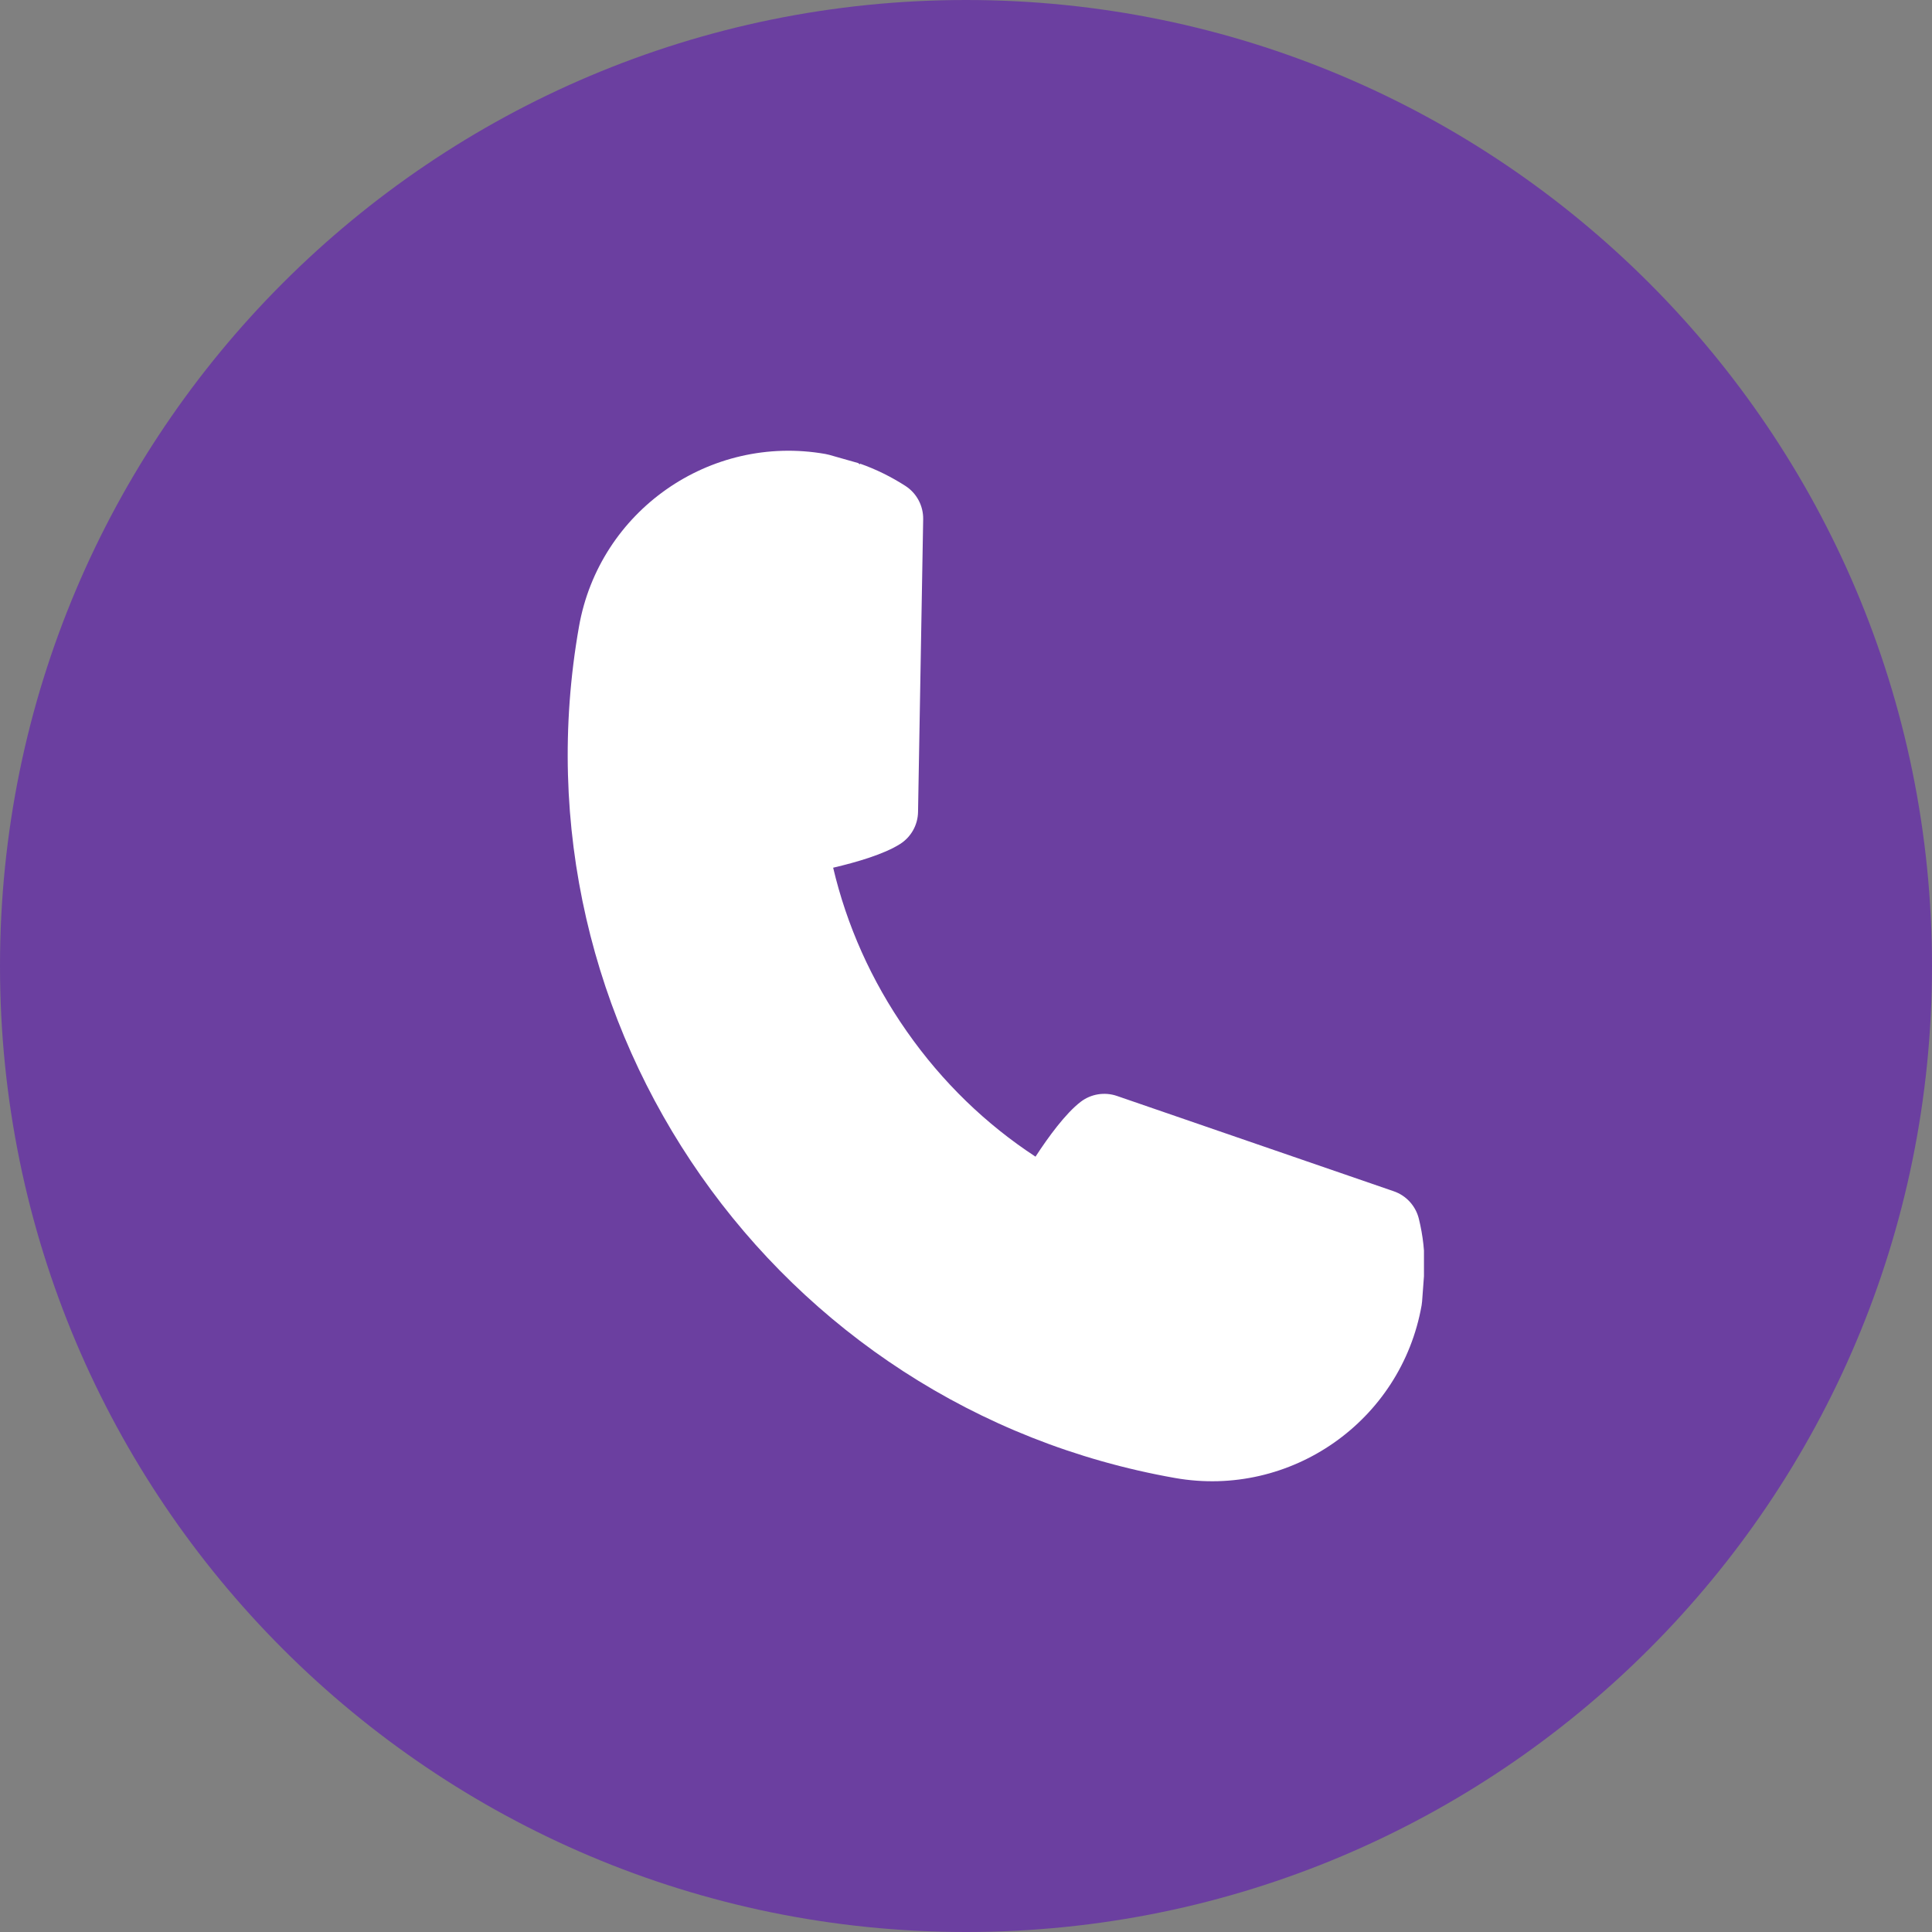 <svg xmlns="http://www.w3.org/2000/svg" xmlns:xlink="http://www.w3.org/1999/xlink" width="500" zoomAndPan="magnify" viewBox="0 0 375 375" height="500" preserveAspectRatio="xMidYMid meet" version="1.0"><rect x="0" y="0" width="375" height="375" fill="#808080" stroke="none"/><defs><clipPath id="e37b2c0fb7"><path d="M 187.5 0 C 83.945 0 0 83.945 0 187.5 C 0 291.055 83.945 375 187.5 375 C 291.055 375 375 291.055 375 187.5 C 375 83.945 291.055 0 187.5 0 Z M 187.5 0 " clip-rule="nonzero"/></clipPath><clipPath id="33595f591e"><path d="M 0 0 L 375 0 L 375 375 L 0 375 Z M 0 0 " clip-rule="nonzero"/></clipPath><clipPath id="b7d8c02720"><path d="M 187.5 0 C 83.945 0 0 83.945 0 187.5 C 0 291.055 83.945 375 187.5 375 C 291.055 375 375 291.055 375 187.5 C 375 83.945 291.055 0 187.5 0 Z M 187.5 0 " clip-rule="nonzero"/></clipPath><clipPath id="6662c61058"><rect x="0" width="375" y="0" height="375"/></clipPath><clipPath id="88e7d4180e"><path d="M 110 87 L 276.391 87 L 276.391 288 L 110 288 Z M 110 87 " clip-rule="nonzero"/></clipPath></defs><g clip-path="url(#e37b2c0fb7)"><g transform="matrix(1, 0, 0, 1, 0, 0)"><g clip-path="url(#6662c61058)"><g clip-path="url(#33595f591e)"><g clip-path="url(#b7d8c02720)"><rect x="-82.5" width="540" fill="#6b3fa0" height="540" y="-82.5" fill-opacity="1"/></g></g></g></g></g><g clip-path="url(#88e7d4180e)"><path fill="#ffffff" d="M 166.875 90.188 L 166.918 89.988 C 170.059 91.09 173 92.559 175.723 94.305 C 177.922 95.719 179.227 98.16 179.188 100.77 L 178.191 157.598 C 178.152 160.117 176.848 162.457 174.719 163.812 C 171.586 165.812 166.215 167.367 161.715 168.422 C 164.328 179.516 169.074 190.301 176.012 200.199 C 182.941 210.109 191.445 218.262 200.992 224.508 C 203.516 220.633 206.816 216.125 209.758 213.863 C 211.766 212.328 214.406 211.906 216.789 212.719 L 270.535 231.227 C 272.953 232.059 274.781 234.066 275.395 236.547 C 276.195 239.809 276.598 243.191 276.469 246.648 L 276.027 252.609 C 276.004 252.871 275.977 253.121 275.934 253.363 C 271.969 275.812 250.535 290.836 228.082 286.879 C 150.551 273.203 98.703 199.156 112.379 121.633 C 116.332 99.184 137.781 84.164 160.23 88.121 C 160.48 88.168 160.723 88.219 160.965 88.289 L 166.484 89.855 C 166.645 89.906 166.777 90.016 166.875 90.188 Z M 166.875 90.188 " fill-opacity="1" fill-rule="evenodd"/></g></svg>